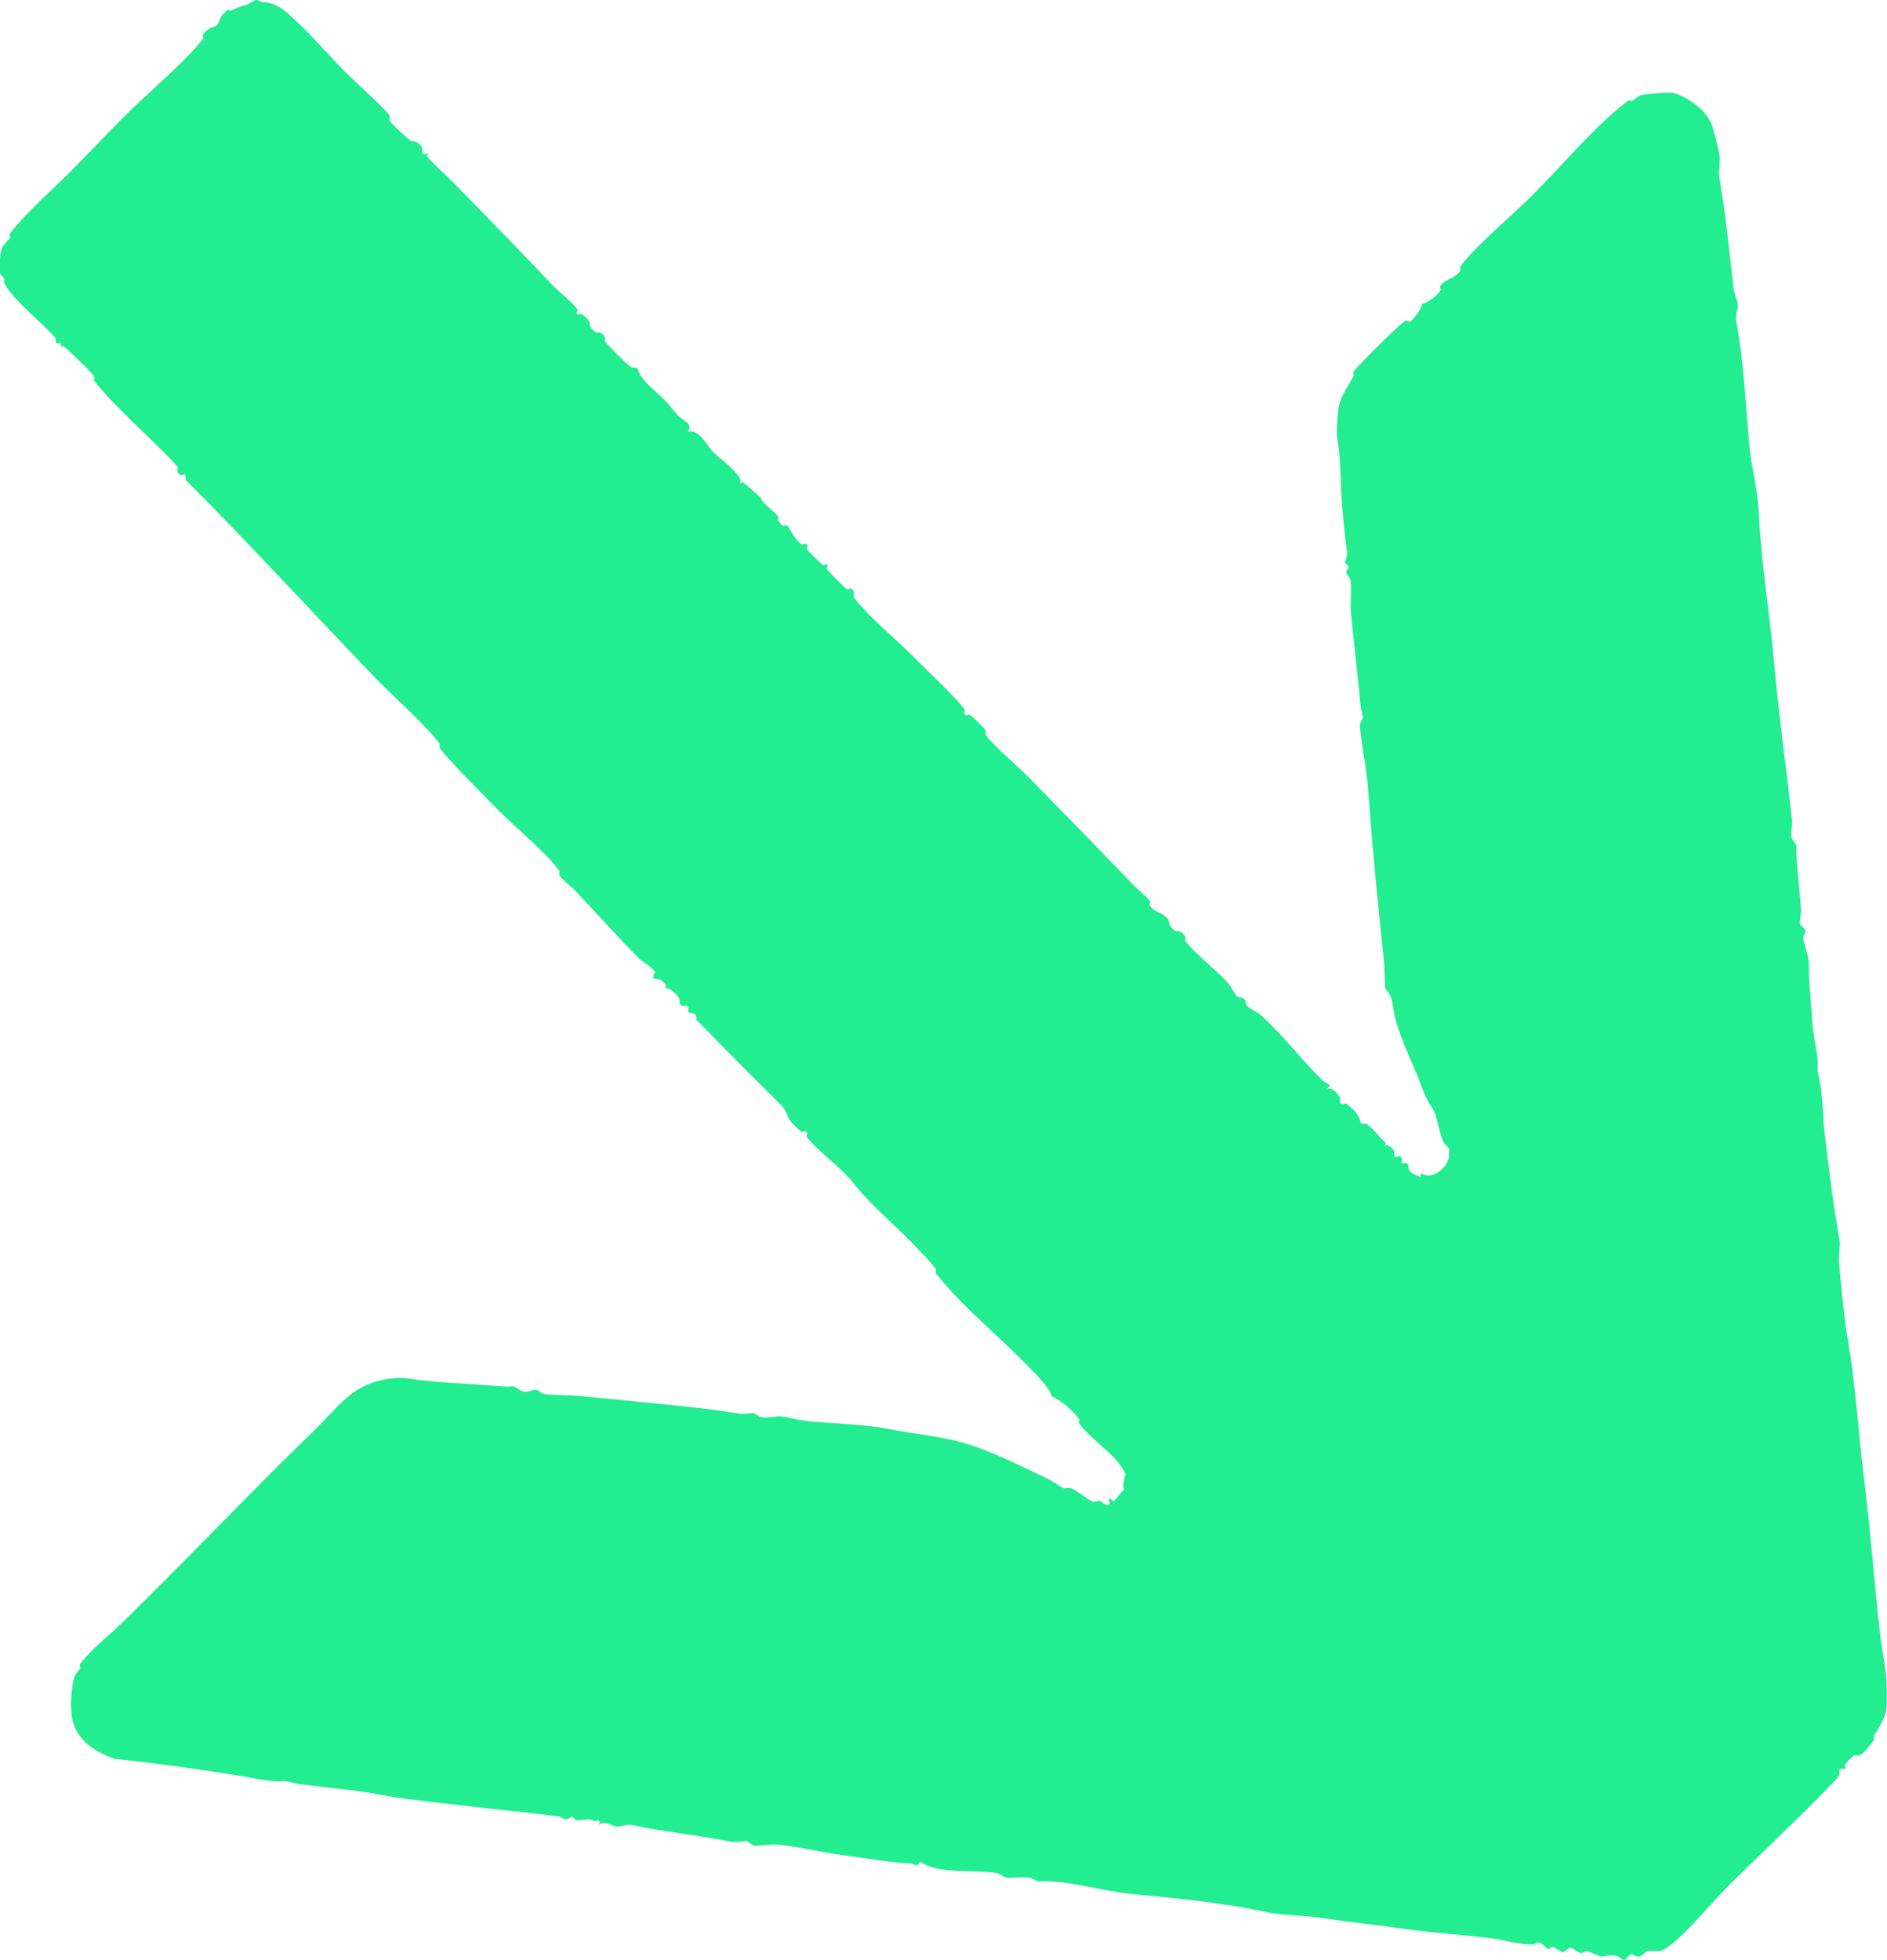 <?xml version="1.0" encoding="utf-8"?>
<svg xmlns="http://www.w3.org/2000/svg" fill="none" height="100%" overflow="visible" preserveAspectRatio="none" style="display: block;" viewBox="0 0 78 81" width="100%">
<g id="Frame 43">
<g clip-path="url(#clip0_0_2031)" id="Isolation_Mode">
<path d="M70.719 5.051C70.812 5.258 71.063 6.258 71.088 6.498C71.105 6.721 71.029 7.11 71.063 7.316C71.331 8.796 71.474 10.392 71.666 11.962C71.683 12.119 71.834 12.467 71.834 12.64C71.834 12.905 71.708 12.938 71.775 13.31C72.077 14.922 72.152 16.666 72.303 18.361C72.378 19.246 72.655 20.204 72.697 21.139C72.789 23.197 73.149 25.355 73.342 27.455C73.375 27.81 73.409 28.199 73.451 28.587C73.643 30.414 73.886 32.175 74.079 33.977C74.087 34.093 74.02 34.49 74.037 34.581C74.071 34.705 74.247 34.862 74.263 34.969C74.263 34.986 74.247 35.193 74.255 35.341C74.297 36.094 74.397 36.854 74.448 37.607C74.448 37.689 74.389 38.144 74.397 38.169C74.423 38.268 74.615 38.342 74.632 38.466C74.649 38.532 74.54 38.64 74.54 38.739C74.54 38.987 74.766 39.508 74.766 39.756C74.758 40.608 74.867 41.442 74.917 42.319C74.942 42.724 75.076 43.278 75.135 43.766C75.151 43.898 75.118 44.237 75.151 44.369C75.361 45.179 75.327 46.014 75.428 46.89C75.596 48.321 75.788 49.875 76.04 51.264C76.081 51.487 75.989 51.908 76.014 52.148C76.081 52.917 76.157 53.719 76.249 54.48C76.341 55.24 76.492 55.943 76.576 56.678C76.685 57.596 76.794 58.572 76.877 59.58C77.045 61.077 77.221 62.498 77.363 64.02C77.472 65.127 77.581 66.434 77.724 67.599C77.816 68.376 77.983 69.038 77.992 69.79C78 70.823 77.992 70.865 77.447 71.749C77.422 71.799 77.497 71.857 77.464 71.898C77.405 71.997 77.103 72.353 77.02 72.435C76.81 72.626 76.685 72.51 76.643 72.535C76.567 72.584 76.249 72.898 76.241 72.956C76.4 73.229 76.115 72.989 76.014 73.155C76.006 73.171 76.107 73.32 75.914 73.518C74.448 75.056 72.873 76.503 71.373 77.999C70.787 78.586 69.354 80.339 68.675 80.612C68.617 80.636 68.164 80.612 68.097 80.628C67.988 80.661 67.904 80.818 67.754 80.851C67.62 80.876 67.511 80.744 67.435 80.76C67.31 80.785 67.217 80.984 67.134 81C67.083 81.008 66.916 80.851 66.832 80.826C66.589 80.76 66.304 80.851 66.17 80.851C66.137 80.851 65.726 80.644 65.558 80.628C65.466 80.628 65.433 80.727 65.358 80.711C65.24 80.694 65.022 80.496 64.93 80.487C64.813 80.479 64.679 80.669 64.612 80.678C64.561 80.678 64.268 80.471 64.184 80.454C64.092 80.43 64.059 80.57 63.983 80.537C63.891 80.496 63.732 80.281 63.598 80.264C63.539 80.264 63.464 80.339 63.405 80.347C62.869 80.388 62.182 80.165 61.646 80.099C60.398 79.942 59.283 79.884 58.06 79.71C56.837 79.537 55.773 79.429 54.625 79.256C53.838 79.14 52.991 79.156 52.263 78.999C50.57 78.627 48.568 78.437 46.758 78.264C45.669 78.164 44.153 77.71 43.13 77.743C42.703 77.759 42.896 77.685 42.569 77.602C42.318 77.536 41.798 77.627 41.597 77.586C41.455 77.561 41.363 77.437 41.254 77.412C40.516 77.28 39.486 77.387 38.69 77.206C38.506 77.164 38.162 77.048 38.036 76.933C37.844 77.214 37.802 77.015 37.651 77.007C36.78 76.966 35.766 76.784 34.87 76.668C33.973 76.552 32.926 76.288 32.088 76.222C31.879 76.205 31.309 76.304 31.15 76.263C31.058 76.246 30.957 76.106 30.857 76.081C30.823 76.081 30.421 76.139 30.236 76.106C29.181 75.916 28.184 75.767 27.128 75.61C26.944 75.585 26.056 75.395 25.997 75.403C25.905 75.403 25.545 75.494 25.52 75.494C25.31 75.478 24.967 75.18 24.757 75.42L24.799 75.287L24.707 75.197C24.598 75.329 24.489 75.188 24.363 75.18C24.263 75.18 23.886 75.23 23.836 75.221C23.76 75.197 23.71 75.089 23.651 75.081C23.61 75.073 23.509 75.18 23.383 75.172C23.274 75.172 23.157 75.064 23.048 75.056C21.574 74.866 20.082 74.734 18.616 74.552C17.678 74.436 16.622 74.337 15.759 74.171C14.628 73.957 13.455 73.874 12.324 73.717C12.081 73.684 11.922 73.585 11.629 73.609C11.151 73.642 10.313 73.444 9.752 73.353C8.102 73.097 6.426 72.857 4.734 72.683C3.921 72.394 3.133 71.906 2.974 70.98C2.899 70.526 2.941 69.74 3.075 69.294C3.125 69.137 3.259 69.054 3.318 68.939C3.343 68.881 3.251 68.839 3.318 68.748C3.812 68.112 4.457 67.624 5.027 67.078C7.733 64.441 10.288 61.721 13.003 59.093C14.075 58.051 14.586 57.15 16.186 56.96C16.748 56.894 17.008 57.001 17.527 57.05C18.616 57.166 19.705 57.199 20.836 57.298C21.046 57.315 21.13 57.282 21.205 57.29C21.272 57.29 21.49 57.472 21.632 57.505C21.783 57.547 22.059 57.422 22.143 57.431C22.261 57.439 22.378 57.588 22.487 57.604C22.788 57.654 23.568 57.646 23.978 57.687C25.637 57.852 27.304 58.01 28.955 58.191C29.524 58.258 30.111 58.348 30.622 58.423C30.731 58.439 31.049 58.382 31.116 58.39C31.225 58.406 31.326 58.53 31.46 58.563C31.736 58.621 32.122 58.497 32.356 58.539C32.775 58.613 33.127 58.704 33.554 58.745C34.643 58.836 35.766 58.861 36.78 59.059C38.02 59.307 39.075 59.349 40.282 59.77C41.337 60.142 42.267 60.614 43.256 61.085C43.558 61.225 43.717 61.374 43.952 61.498C44.019 61.531 44.178 61.432 44.362 61.539C44.605 61.672 44.915 61.92 45.141 62.044C45.267 62.11 45.376 62.002 45.443 62.019C45.577 62.044 45.803 62.374 45.878 62.085C45.878 62.052 45.744 61.994 45.878 61.928L46.038 62.044L46.465 61.531C46.373 61.325 46.515 61.027 46.515 60.911C46.515 60.828 46.23 60.432 46.147 60.341C45.711 59.861 45.041 59.382 44.622 58.844C44.546 58.745 44.664 58.712 44.588 58.613C44.328 58.291 43.826 57.819 43.474 57.712C43.407 57.398 42.955 56.935 42.695 56.662C41.488 55.381 39.762 53.992 38.698 52.636C38.623 52.537 38.74 52.504 38.665 52.404C38.455 52.14 37.995 51.669 37.743 51.404C36.914 50.553 35.934 49.742 35.221 48.825C34.761 48.238 33.856 47.618 33.37 47.014C33.286 46.907 33.462 46.841 33.286 46.742C33.261 46.725 33.186 46.808 33.144 46.783C33.052 46.725 32.716 46.394 32.641 46.295C32.582 46.212 32.499 45.873 32.281 45.659C31.099 44.493 29.943 43.327 28.779 42.129C28.846 41.699 28.326 42.038 28.469 41.633L28.377 41.542C28.025 41.69 28.117 41.294 28.058 41.227C27.949 41.087 27.656 40.748 27.497 40.864C27.597 40.715 27.438 40.591 27.313 40.492C27.22 40.426 26.827 40.558 27.086 40.178C26.919 39.93 26.575 39.773 26.399 39.591C25.528 38.714 24.682 37.764 23.836 36.871C23.626 36.648 23.316 36.416 23.14 36.193C23.065 36.094 23.182 36.061 23.107 35.961C22.403 35.06 21.171 34.093 20.359 33.242C19.747 32.605 18.692 31.572 18.189 30.935C18.113 30.836 18.231 30.803 18.155 30.704C17.535 29.91 16.295 28.819 15.533 28.033C12.886 25.289 10.389 22.544 7.674 19.832C7.691 19.427 7.565 19.684 7.49 19.642C7.23 19.502 7.373 19.361 7.348 19.32C7.306 19.246 7.13 19.047 7.054 18.973C6.099 17.989 4.734 16.799 3.904 15.749C3.829 15.649 3.946 15.616 3.871 15.517C3.753 15.368 2.689 14.31 2.597 14.294L2.488 14.343C2.631 14.004 2.388 14.277 2.304 14.161V13.979C1.726 13.302 0.612 12.483 0.184 11.714C0.134 11.615 0.201 11.582 0.176 11.524C0.134 11.433 0.008 11.375 -0.025 11.218C-0.05 11.119 0.025 10.325 0.084 10.226C0.193 10.036 0.327 9.962 0.419 9.821C0.444 9.78 0.344 9.722 0.419 9.631C1.156 8.705 2.12 7.887 2.949 7.052C3.678 6.316 4.39 5.564 5.111 4.836C6.074 3.861 7.582 2.637 8.378 1.62C8.453 1.521 8.336 1.488 8.412 1.397C8.671 1.066 8.864 1.149 8.973 1.042C9.082 0.934 9.048 0.645 9.417 0.413C9.459 0.389 9.518 0.463 9.568 0.438C9.928 0.248 9.861 0.306 10.171 0.207C10.288 0.174 10.514 2.1226e-10 10.598 -0.008C10.665 -0.008 10.732 0.066 10.791 0.074C11.461 0.132 11.721 0.38 12.224 0.852C12.919 1.496 13.539 2.224 14.193 2.893C14.477 3.191 16.044 4.605 16.111 4.787C16.136 4.844 16.069 4.919 16.103 4.977C16.153 5.092 16.873 5.754 16.991 5.828C17.041 5.861 17.234 5.762 17.452 6.101C17.468 6.118 17.351 6.481 17.695 6.333C17.745 6.366 17.636 6.407 17.644 6.44C17.669 6.547 18.666 7.457 18.842 7.647C20.158 9.003 21.481 10.342 22.78 11.723C23.04 12.004 23.727 12.541 23.878 12.806C23.911 12.863 23.802 12.905 23.836 12.946L23.903 13.012C23.995 12.839 24.305 13.194 24.372 13.302C24.405 13.351 24.288 13.483 24.615 13.723C24.724 13.798 24.749 13.64 24.942 13.847C25.084 14.004 24.942 14.021 25.017 14.12C25.193 14.343 25.855 14.996 26.081 15.17C26.19 15.253 26.223 15.095 26.366 15.253C26.491 15.74 27.137 16.17 27.514 16.567C27.681 16.741 27.824 16.964 28.016 17.162C28.209 17.361 28.687 17.526 28.427 17.84C28.896 17.708 29.198 18.394 29.491 18.692C29.767 18.965 30.128 19.196 30.396 19.518C30.505 19.642 30.672 19.824 30.58 19.973L30.722 19.932L31.443 20.56C31.569 20.891 32.013 21.106 32.18 21.37C32.214 21.42 32.088 21.453 32.23 21.61C32.423 21.825 32.465 21.676 32.524 21.709C32.649 21.784 32.8 22.288 33.152 22.503C33.202 22.536 33.294 22.387 33.387 22.552C33.403 22.577 33.32 22.652 33.345 22.693C33.395 22.776 33.998 23.354 34.049 23.363C34.09 23.363 34.124 23.238 34.208 23.363C34.25 23.404 34.132 23.445 34.166 23.503C34.224 23.594 34.937 24.322 35.02 24.346C35.087 24.363 35.129 24.239 35.263 24.396C35.347 24.487 35.205 24.578 35.355 24.768C36.026 25.595 37.098 26.463 37.877 27.256C38.447 27.835 39.377 28.686 39.855 29.29C39.938 29.397 39.762 29.464 39.938 29.563C39.964 29.579 40.022 29.48 40.123 29.563C40.265 29.67 40.617 30.017 40.726 30.158C40.801 30.257 40.684 30.29 40.759 30.39C41.195 30.943 41.991 31.58 42.51 32.109C43.96 33.589 45.451 35.11 46.867 36.59C47.051 36.78 47.428 37.069 47.546 37.259C47.571 37.301 47.479 37.35 47.546 37.45C47.78 37.755 48.023 37.648 48.291 37.995C48.358 38.086 48.233 38.21 48.559 38.458C48.652 38.524 48.752 38.375 48.978 38.681C49.054 38.781 48.936 38.813 49.012 38.904C49.464 39.475 50.252 40.062 50.763 40.624C50.897 40.773 51.023 41.07 51.132 41.17C51.207 41.236 51.333 41.203 51.408 41.261C51.517 41.343 51.467 41.484 51.542 41.566C51.634 41.674 51.936 41.798 52.095 41.93C53.025 42.757 53.796 43.79 54.667 44.65C54.751 44.733 54.885 44.758 54.969 44.848L54.851 45.005C55.044 44.898 55.304 45.187 55.388 45.361C55.413 45.427 55.287 45.518 55.488 45.634C55.53 45.659 55.58 45.559 55.681 45.634C55.915 45.807 56.217 46.089 56.225 46.37C56.359 46.527 56.401 46.37 56.51 46.452C56.778 46.651 57.013 47.006 57.281 47.221L57.239 47.362C57.39 47.262 57.516 47.419 57.616 47.544C57.7 47.659 57.532 47.717 57.7 47.816C57.725 47.833 57.8 47.75 57.842 47.775C58.094 47.916 57.842 48.006 57.976 48.089L58.119 48.048L58.211 48.13C58.211 48.527 58.487 48.511 58.73 48.651V48.469C59.149 48.792 59.752 48.321 59.887 47.866C59.887 47.849 59.903 47.51 59.903 47.494C59.861 47.37 59.744 47.32 59.685 47.229C59.551 47.023 59.401 46.196 59.292 45.948C59.25 45.857 59.141 45.7 59.082 45.601C58.831 45.187 58.722 44.724 58.504 44.245C58.211 43.592 57.901 42.873 57.7 42.187C57.608 41.872 57.583 41.509 57.507 41.244C57.449 41.046 57.289 40.922 57.256 40.814C57.239 40.764 57.231 39.996 57.214 39.797C56.971 37.507 56.728 35.077 56.56 32.729C56.493 31.787 56.301 30.927 56.209 29.993C56.192 29.86 56.334 29.712 56.334 29.629C56.334 29.588 56.251 29.29 56.234 29.108C56.125 27.852 55.957 26.562 55.84 25.314C55.806 24.975 55.882 24.28 55.823 23.991C55.798 23.858 55.656 23.726 55.647 23.652C55.639 23.578 55.765 23.47 55.748 23.42C55.731 23.354 55.597 23.305 55.597 23.238C55.597 23.214 55.706 22.966 55.681 22.8C55.597 22.205 55.53 21.56 55.48 20.965C55.404 20.172 55.438 19.188 55.321 18.419C55.245 17.964 55.245 17.815 55.279 17.328C55.329 16.451 55.538 16.286 55.941 15.559C55.991 15.467 55.899 15.418 55.966 15.327C56.15 15.095 57.96 13.277 58.11 13.244C58.152 13.236 58.245 13.326 58.303 13.285C58.412 13.211 58.797 12.731 58.772 12.566C59.032 12.5 59.384 12.243 59.551 11.987C59.577 11.946 59.484 11.896 59.551 11.797C59.778 11.499 60.054 11.574 60.347 11.21C60.423 11.111 60.306 11.078 60.381 10.979C61.127 10.036 62.534 8.879 63.414 7.994C64.629 6.771 65.927 5.208 67.268 4.183C67.36 4.117 67.41 4.2 67.46 4.175C67.578 4.109 67.695 3.985 67.821 3.935C67.963 3.885 69.035 3.795 69.195 3.844C69.748 4.018 70.435 4.472 70.694 5.026L70.719 5.051Z" fill="#23ED91" id="Vector"/>
</g>
</g>
<defs>
<clipPath id="clip0_0_2031">
<rect fill="white" height="81" width="78"/>
</clipPath>
</defs>
</svg>
